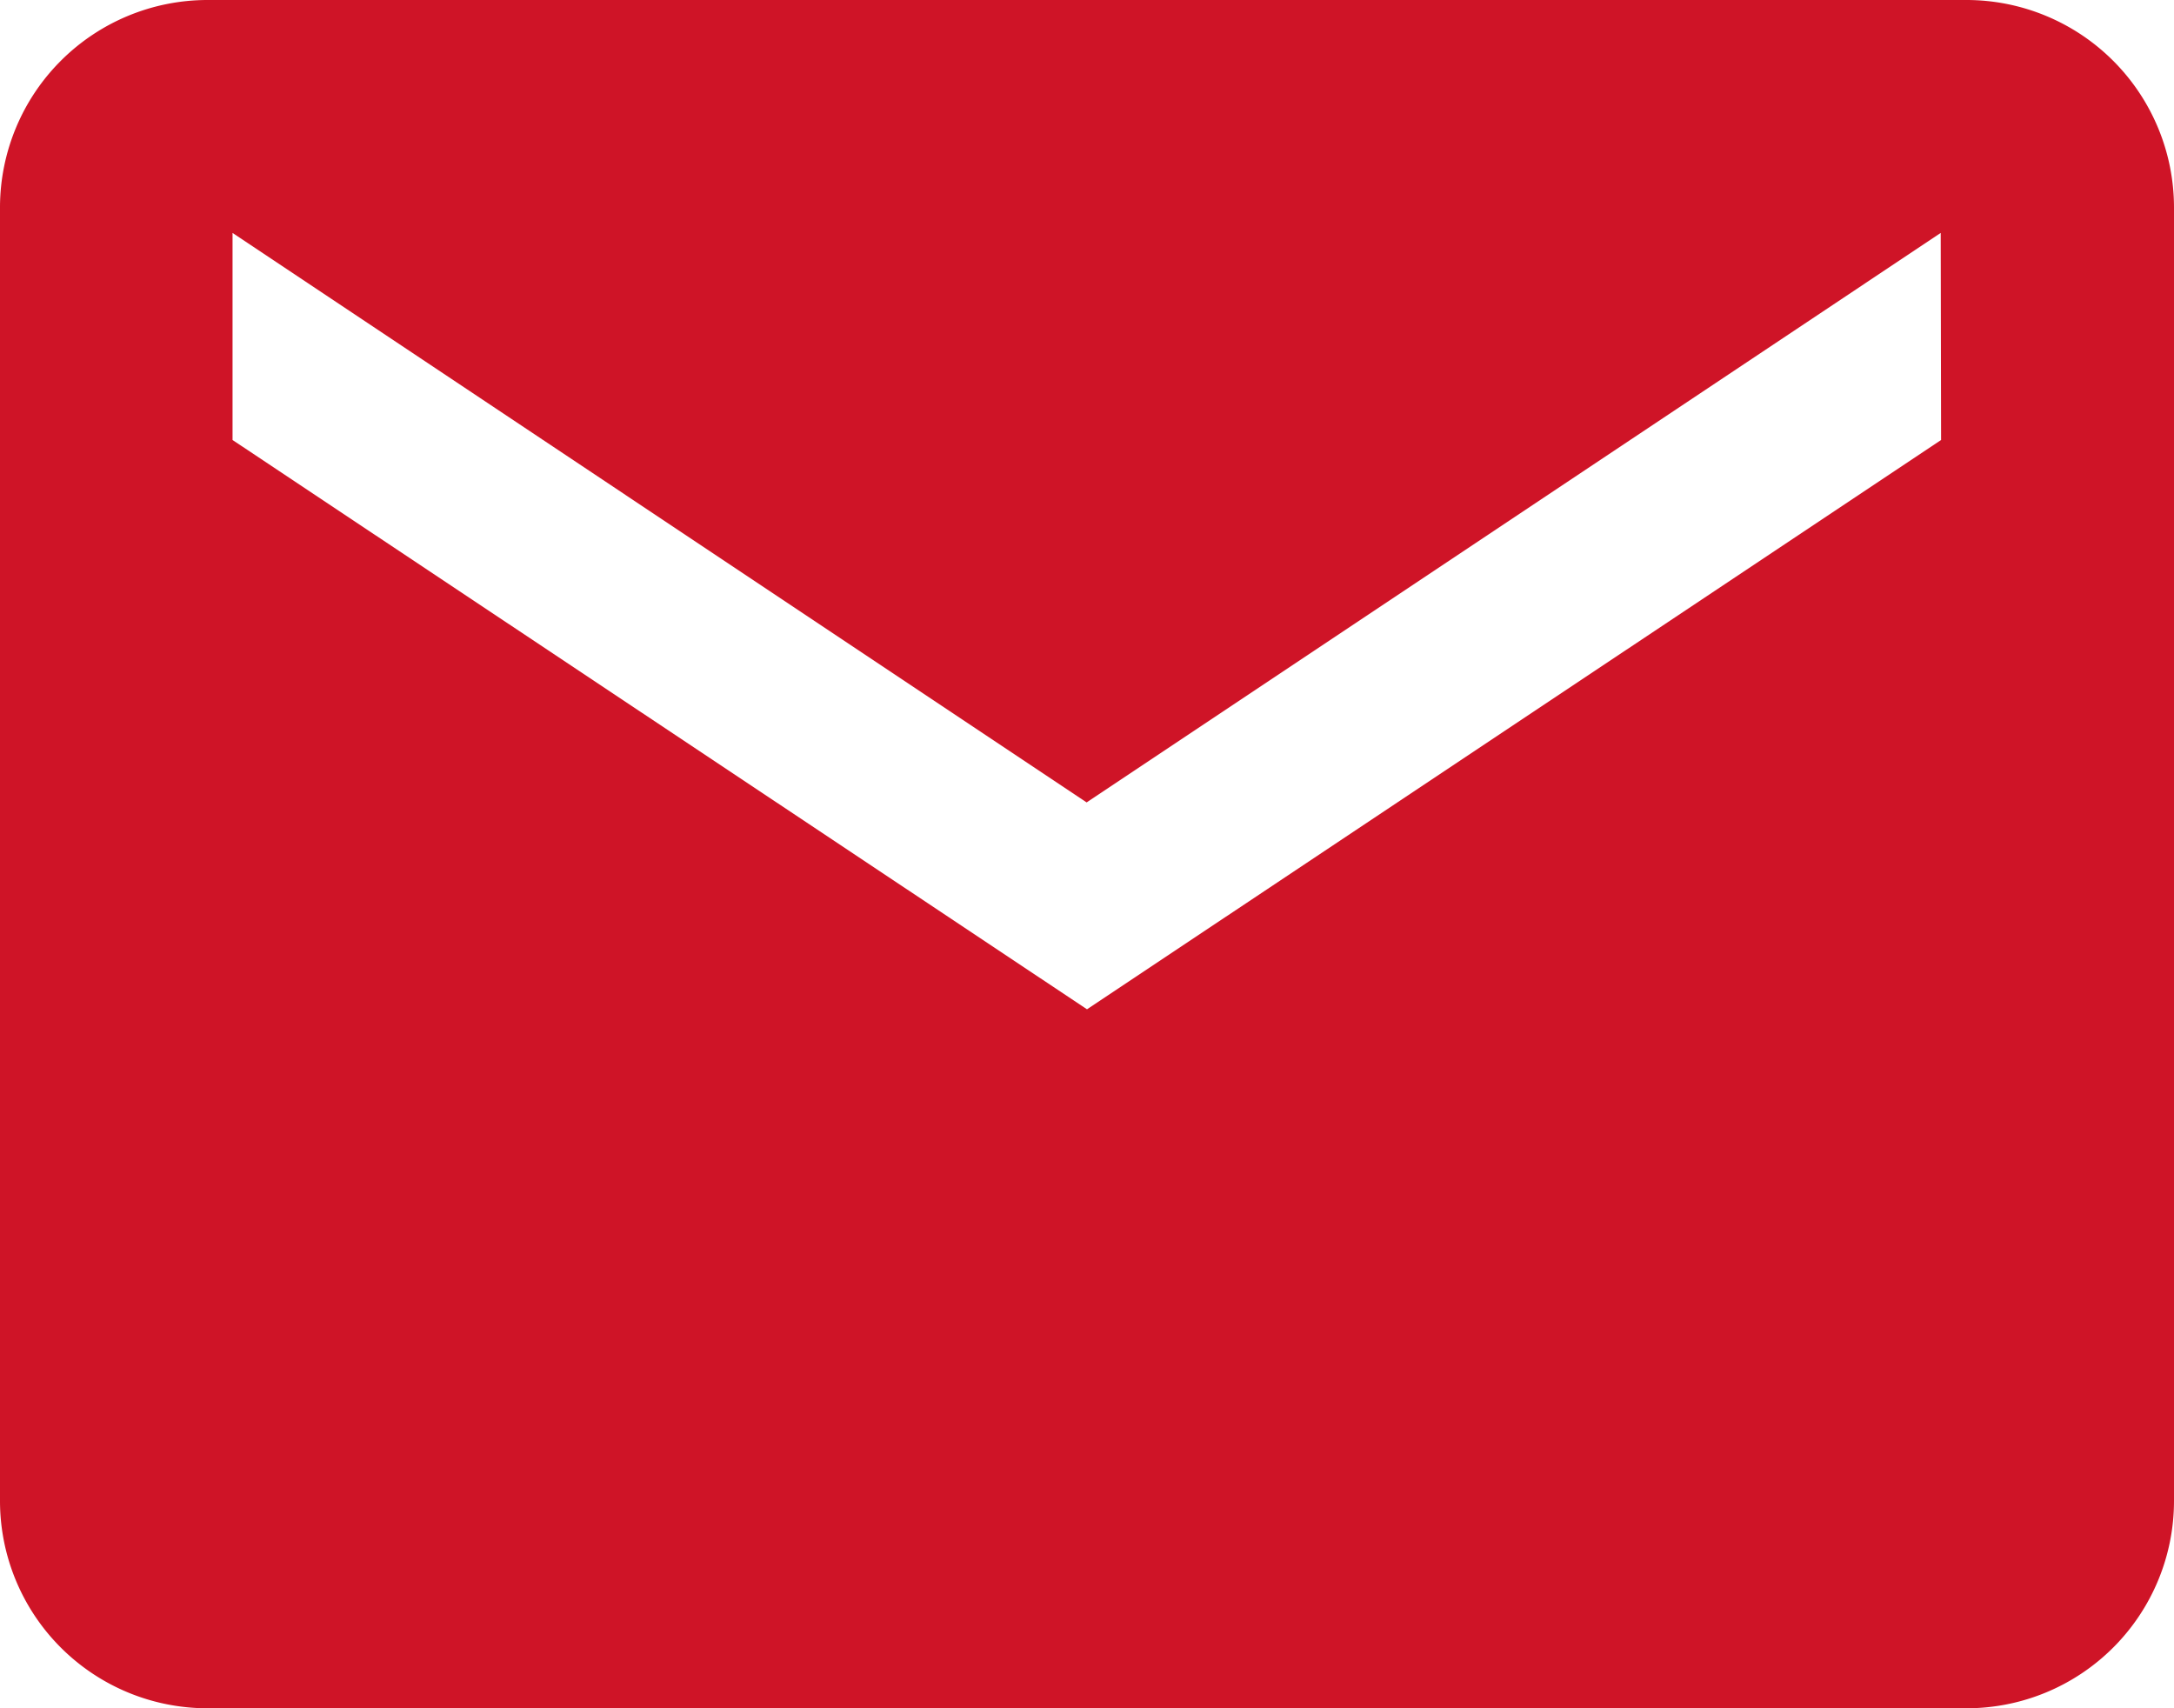 <svg xmlns="http://www.w3.org/2000/svg" width="11.686" height="9.182" viewBox="0 0 11.686 9.182">
  <path id="Path_283" data-name="Path 283" d="M38.573,45h-9.46A1.116,1.116,0,0,0,28,46.113v6.955a1.115,1.115,0,0,0,1.113,1.114h9.46a1.115,1.115,0,0,0,1.113-1.114V46.113A1.116,1.116,0,0,0,38.573,45Zm-.139,2.365-4.591,3.06-4.593-3.06V46.252l4.591,3.061,4.591-3.061Z" transform="translate(-28 -45)" fill="rgb(207,20,39)"/>
</svg>

